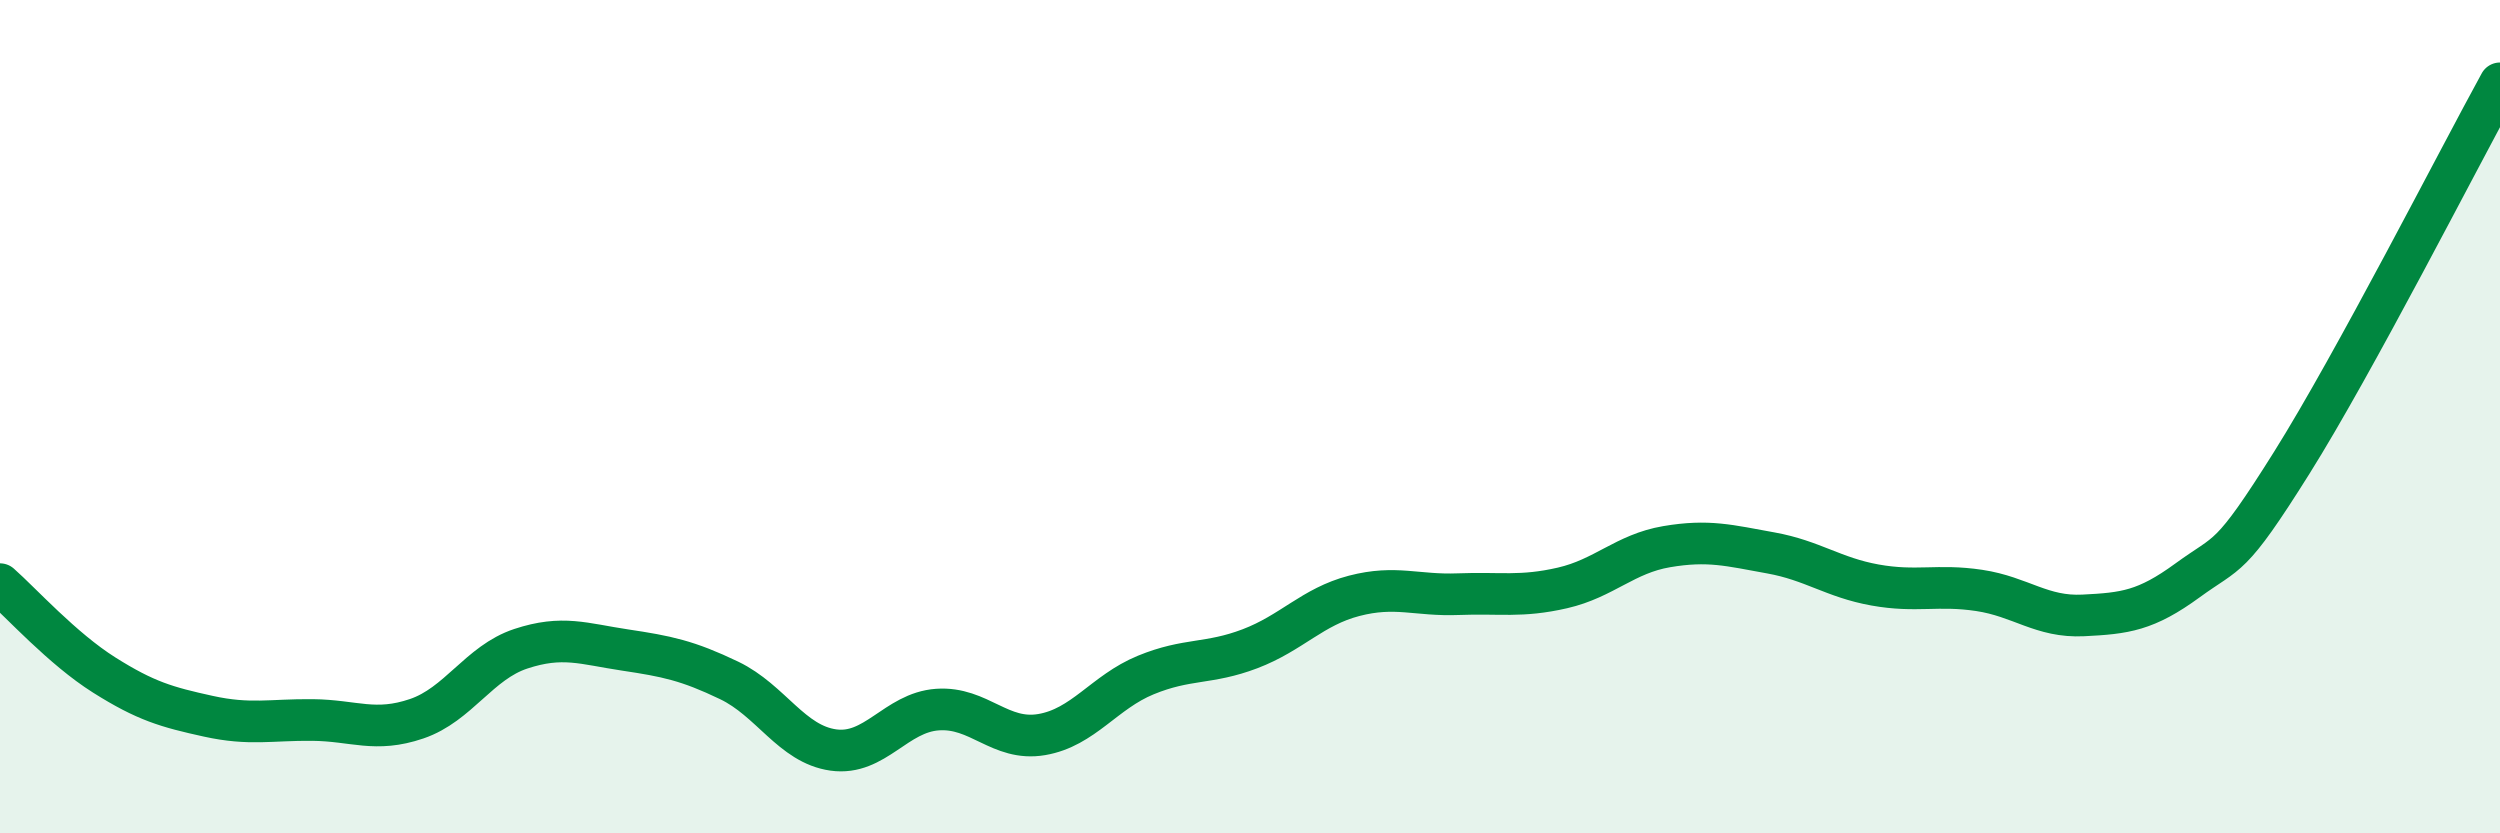 
    <svg width="60" height="20" viewBox="0 0 60 20" xmlns="http://www.w3.org/2000/svg">
      <path
        d="M 0,14.02 C 0.5,14.46 1.5,15.57 2.5,16.2 C 3.5,16.83 4,16.97 5,17.19 C 6,17.41 6.5,17.27 7.5,17.28 C 8.5,17.29 9,17.59 10,17.25 C 11,16.91 11.5,15.9 12.5,15.57 C 13.5,15.24 14,15.45 15,15.6 C 16,15.75 16.5,15.85 17.5,16.33 C 18.5,16.81 19,17.86 20,18 C 21,18.14 21.5,17.1 22.5,17.03 C 23.5,16.96 24,17.8 25,17.63 C 26,17.46 26.5,16.61 27.5,16.2 C 28.5,15.79 29,15.95 30,15.57 C 31,15.19 31.5,14.56 32.5,14.3 C 33.5,14.04 34,14.3 35,14.26 C 36,14.22 36.5,14.34 37.5,14.11 C 38.5,13.88 39,13.29 40,13.12 C 41,12.95 41.5,13.09 42.5,13.27 C 43.5,13.45 44,13.86 45,14.04 C 46,14.22 46.5,14.02 47.5,14.17 C 48.5,14.32 49,14.82 50,14.77 C 51,14.72 51.5,14.66 52.5,13.93 C 53.5,13.2 53.5,13.5 55,11.11 C 56.5,8.72 59,3.82 60,2L60 20L0 20Z"
        fill="#008740"
        opacity="0.1"
        stroke-linecap="round"
        stroke-linejoin="round"
      />
      <path
        d="M 0,14.02 C 0.5,14.46 1.5,15.57 2.5,16.2 C 3.5,16.83 4,16.97 5,17.19 C 6,17.41 6.5,17.27 7.5,17.28 C 8.5,17.29 9,17.59 10,17.25 C 11,16.91 11.5,15.9 12.5,15.57 C 13.5,15.24 14,15.45 15,15.6 C 16,15.75 16.5,15.85 17.5,16.33 C 18.5,16.81 19,17.86 20,18 C 21,18.14 21.5,17.1 22.5,17.03 C 23.5,16.96 24,17.8 25,17.63 C 26,17.46 26.5,16.61 27.5,16.2 C 28.5,15.79 29,15.95 30,15.57 C 31,15.19 31.5,14.56 32.5,14.3 C 33.5,14.04 34,14.3 35,14.26 C 36,14.22 36.5,14.34 37.5,14.11 C 38.5,13.88 39,13.29 40,13.12 C 41,12.95 41.5,13.09 42.5,13.27 C 43.5,13.45 44,13.86 45,14.04 C 46,14.22 46.5,14.02 47.5,14.17 C 48.5,14.32 49,14.82 50,14.77 C 51,14.72 51.5,14.66 52.5,13.93 C 53.5,13.2 53.5,13.5 55,11.11 C 56.5,8.72 59,3.82 60,2"
        stroke="#008740"
        stroke-width="1"
        fill="none"
        stroke-linecap="round"
        stroke-linejoin="round"
      />
    </svg>
  